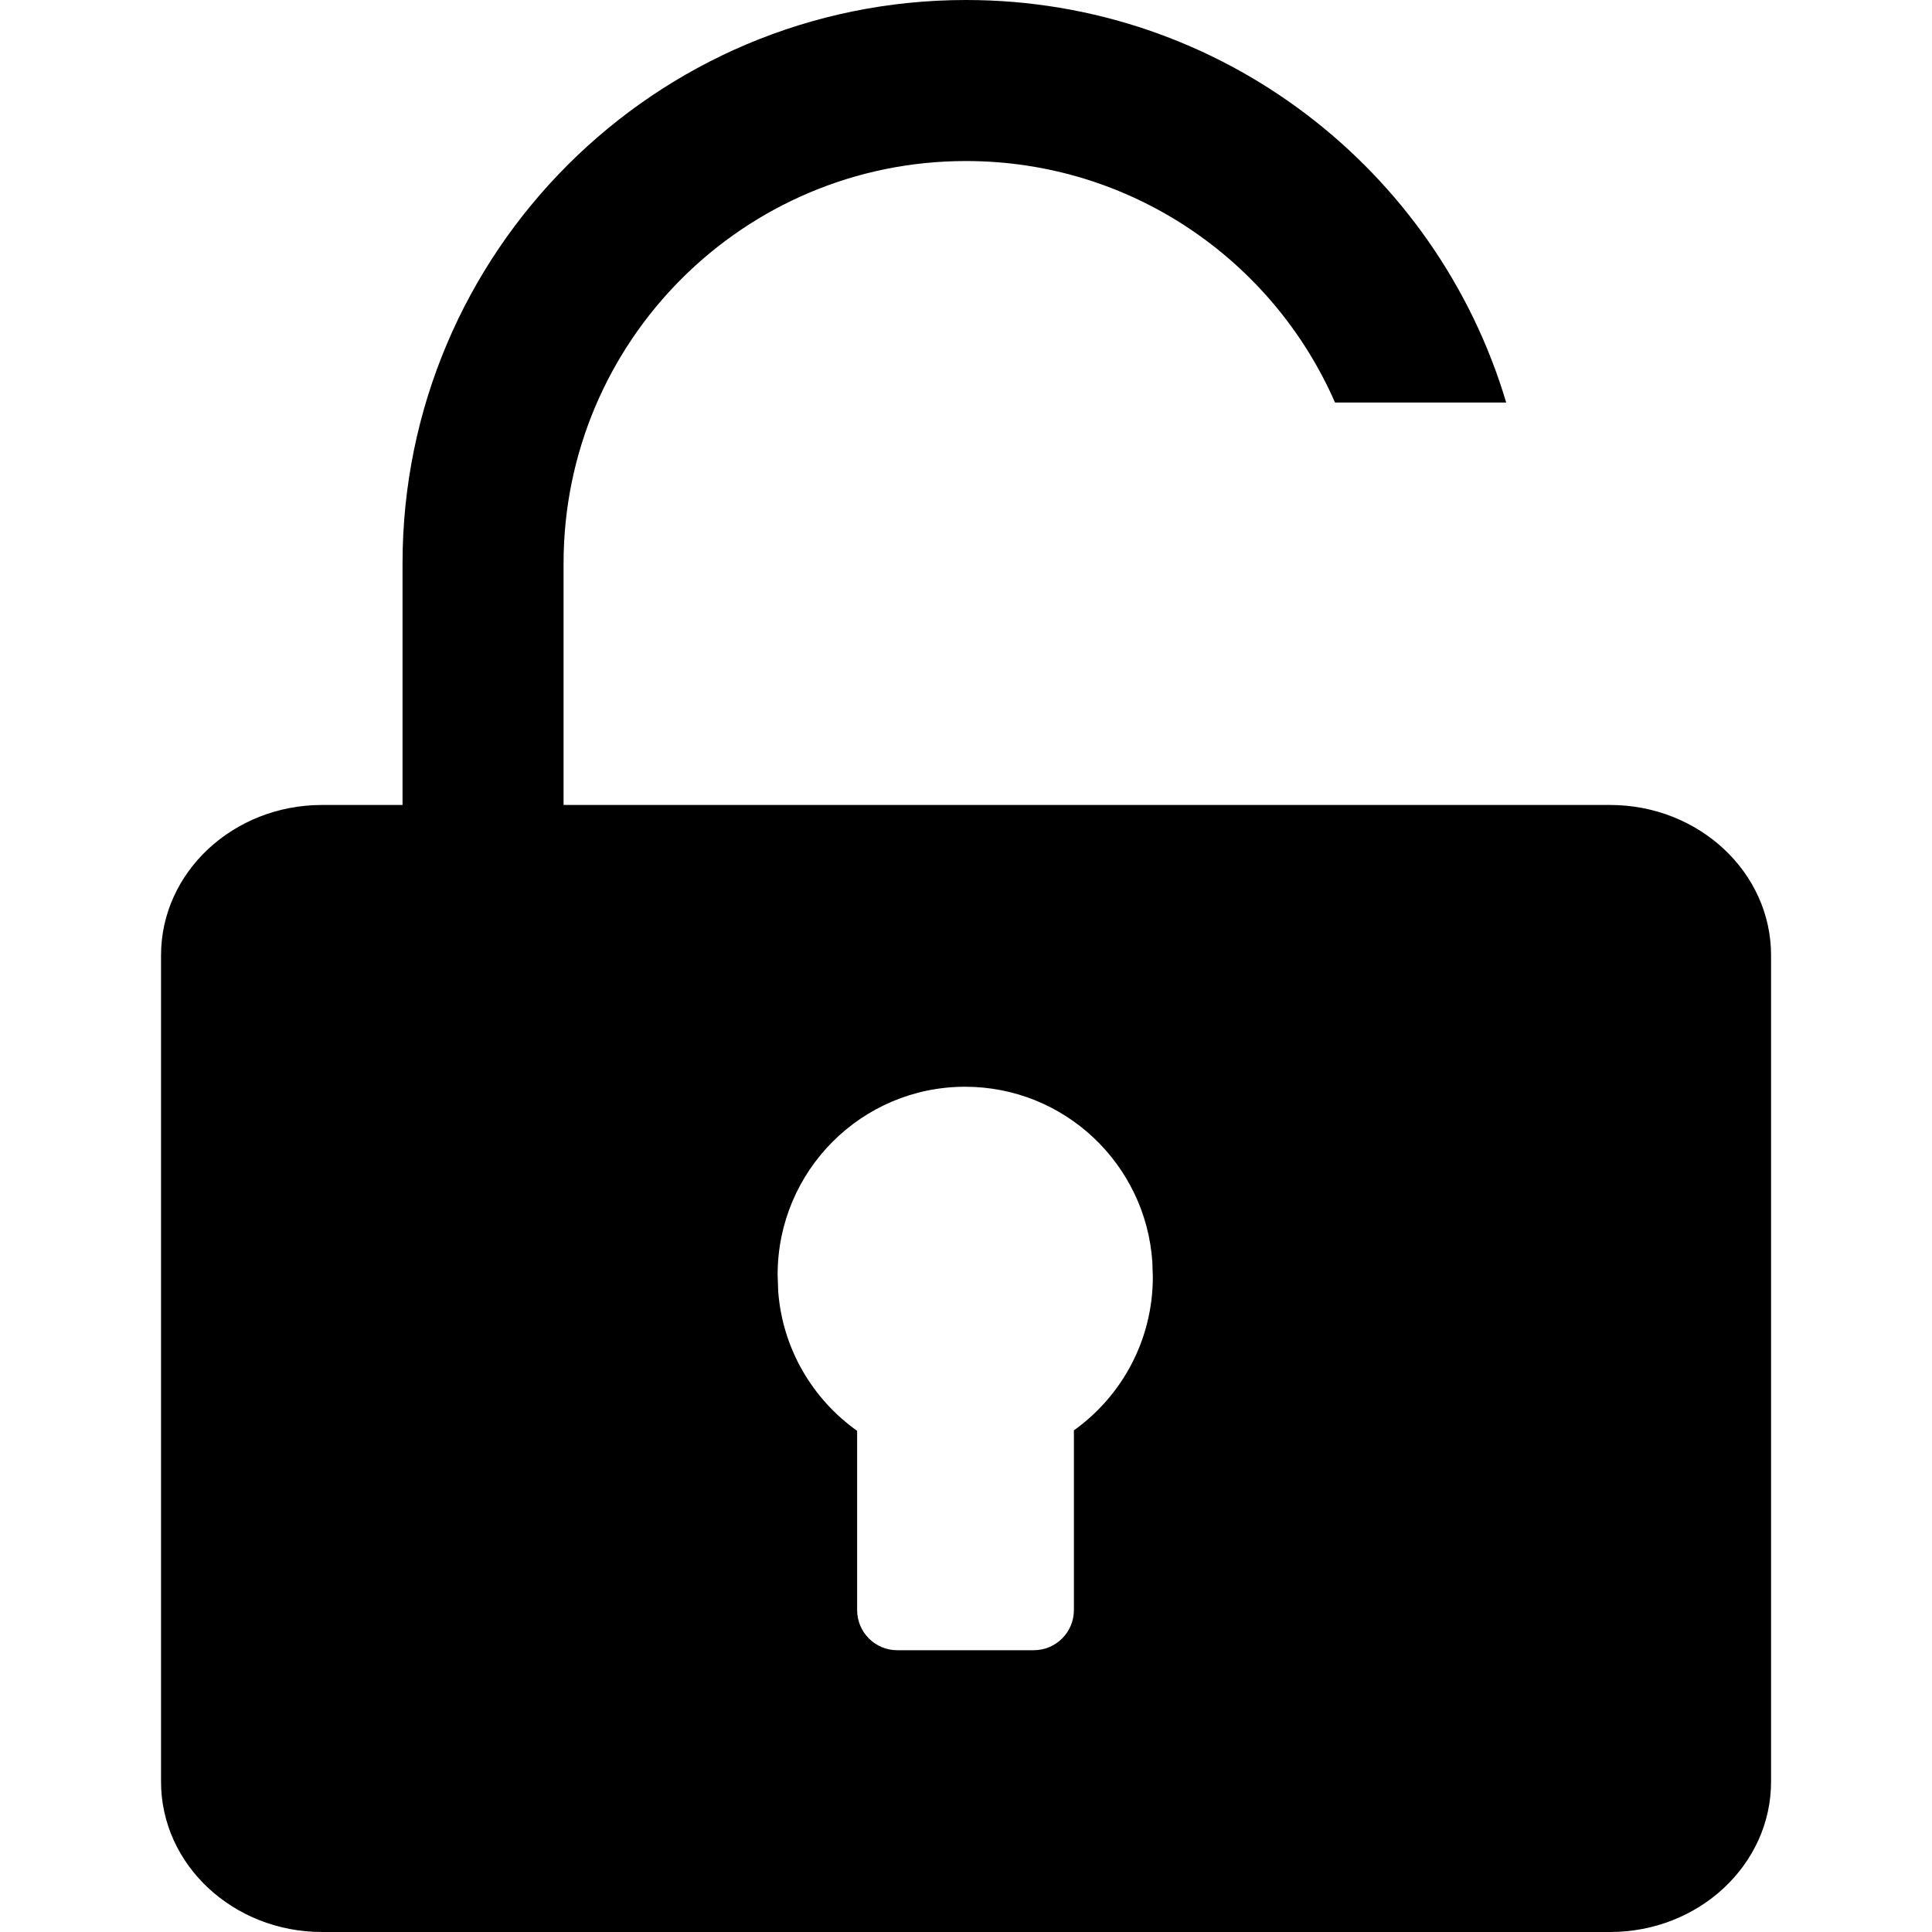 <svg width="20" height="20" viewBox="0 0 20 20" xmlns="http://www.w3.org/2000/svg">
<path d="M16.667 8.333C17.587 8.333 18.334 9.03 18.334 9.889V18.444C18.334 19.303 17.587 20 16.667 20H3.334C2.414 20 1.667 19.303 1.667 18.444V9.889C1.667 9.03 2.414 8.333 3.334 8.333H4.167V5.833C4.167 2.612 6.779 0 10 0C12.643 0 14.875 1.757 15.592 4.167H13.82C13.177 2.695 11.709 1.667 10 1.667C7.699 1.667 5.834 3.532 5.834 5.833V8.333H16.667ZM9.991 11.25C8.919 11.25 8.05 12.121 8.05 13.196L8.056 13.37C8.101 13.965 8.414 14.486 8.873 14.812V16.667C8.873 16.897 9.059 17.083 9.288 17.083H10.701C10.931 17.083 11.117 16.897 11.117 16.667V14.807C11.611 14.454 11.934 13.874 11.934 13.22L11.929 13.063C11.86 12.05 11.019 11.25 9.991 11.25Z" />
</svg>
